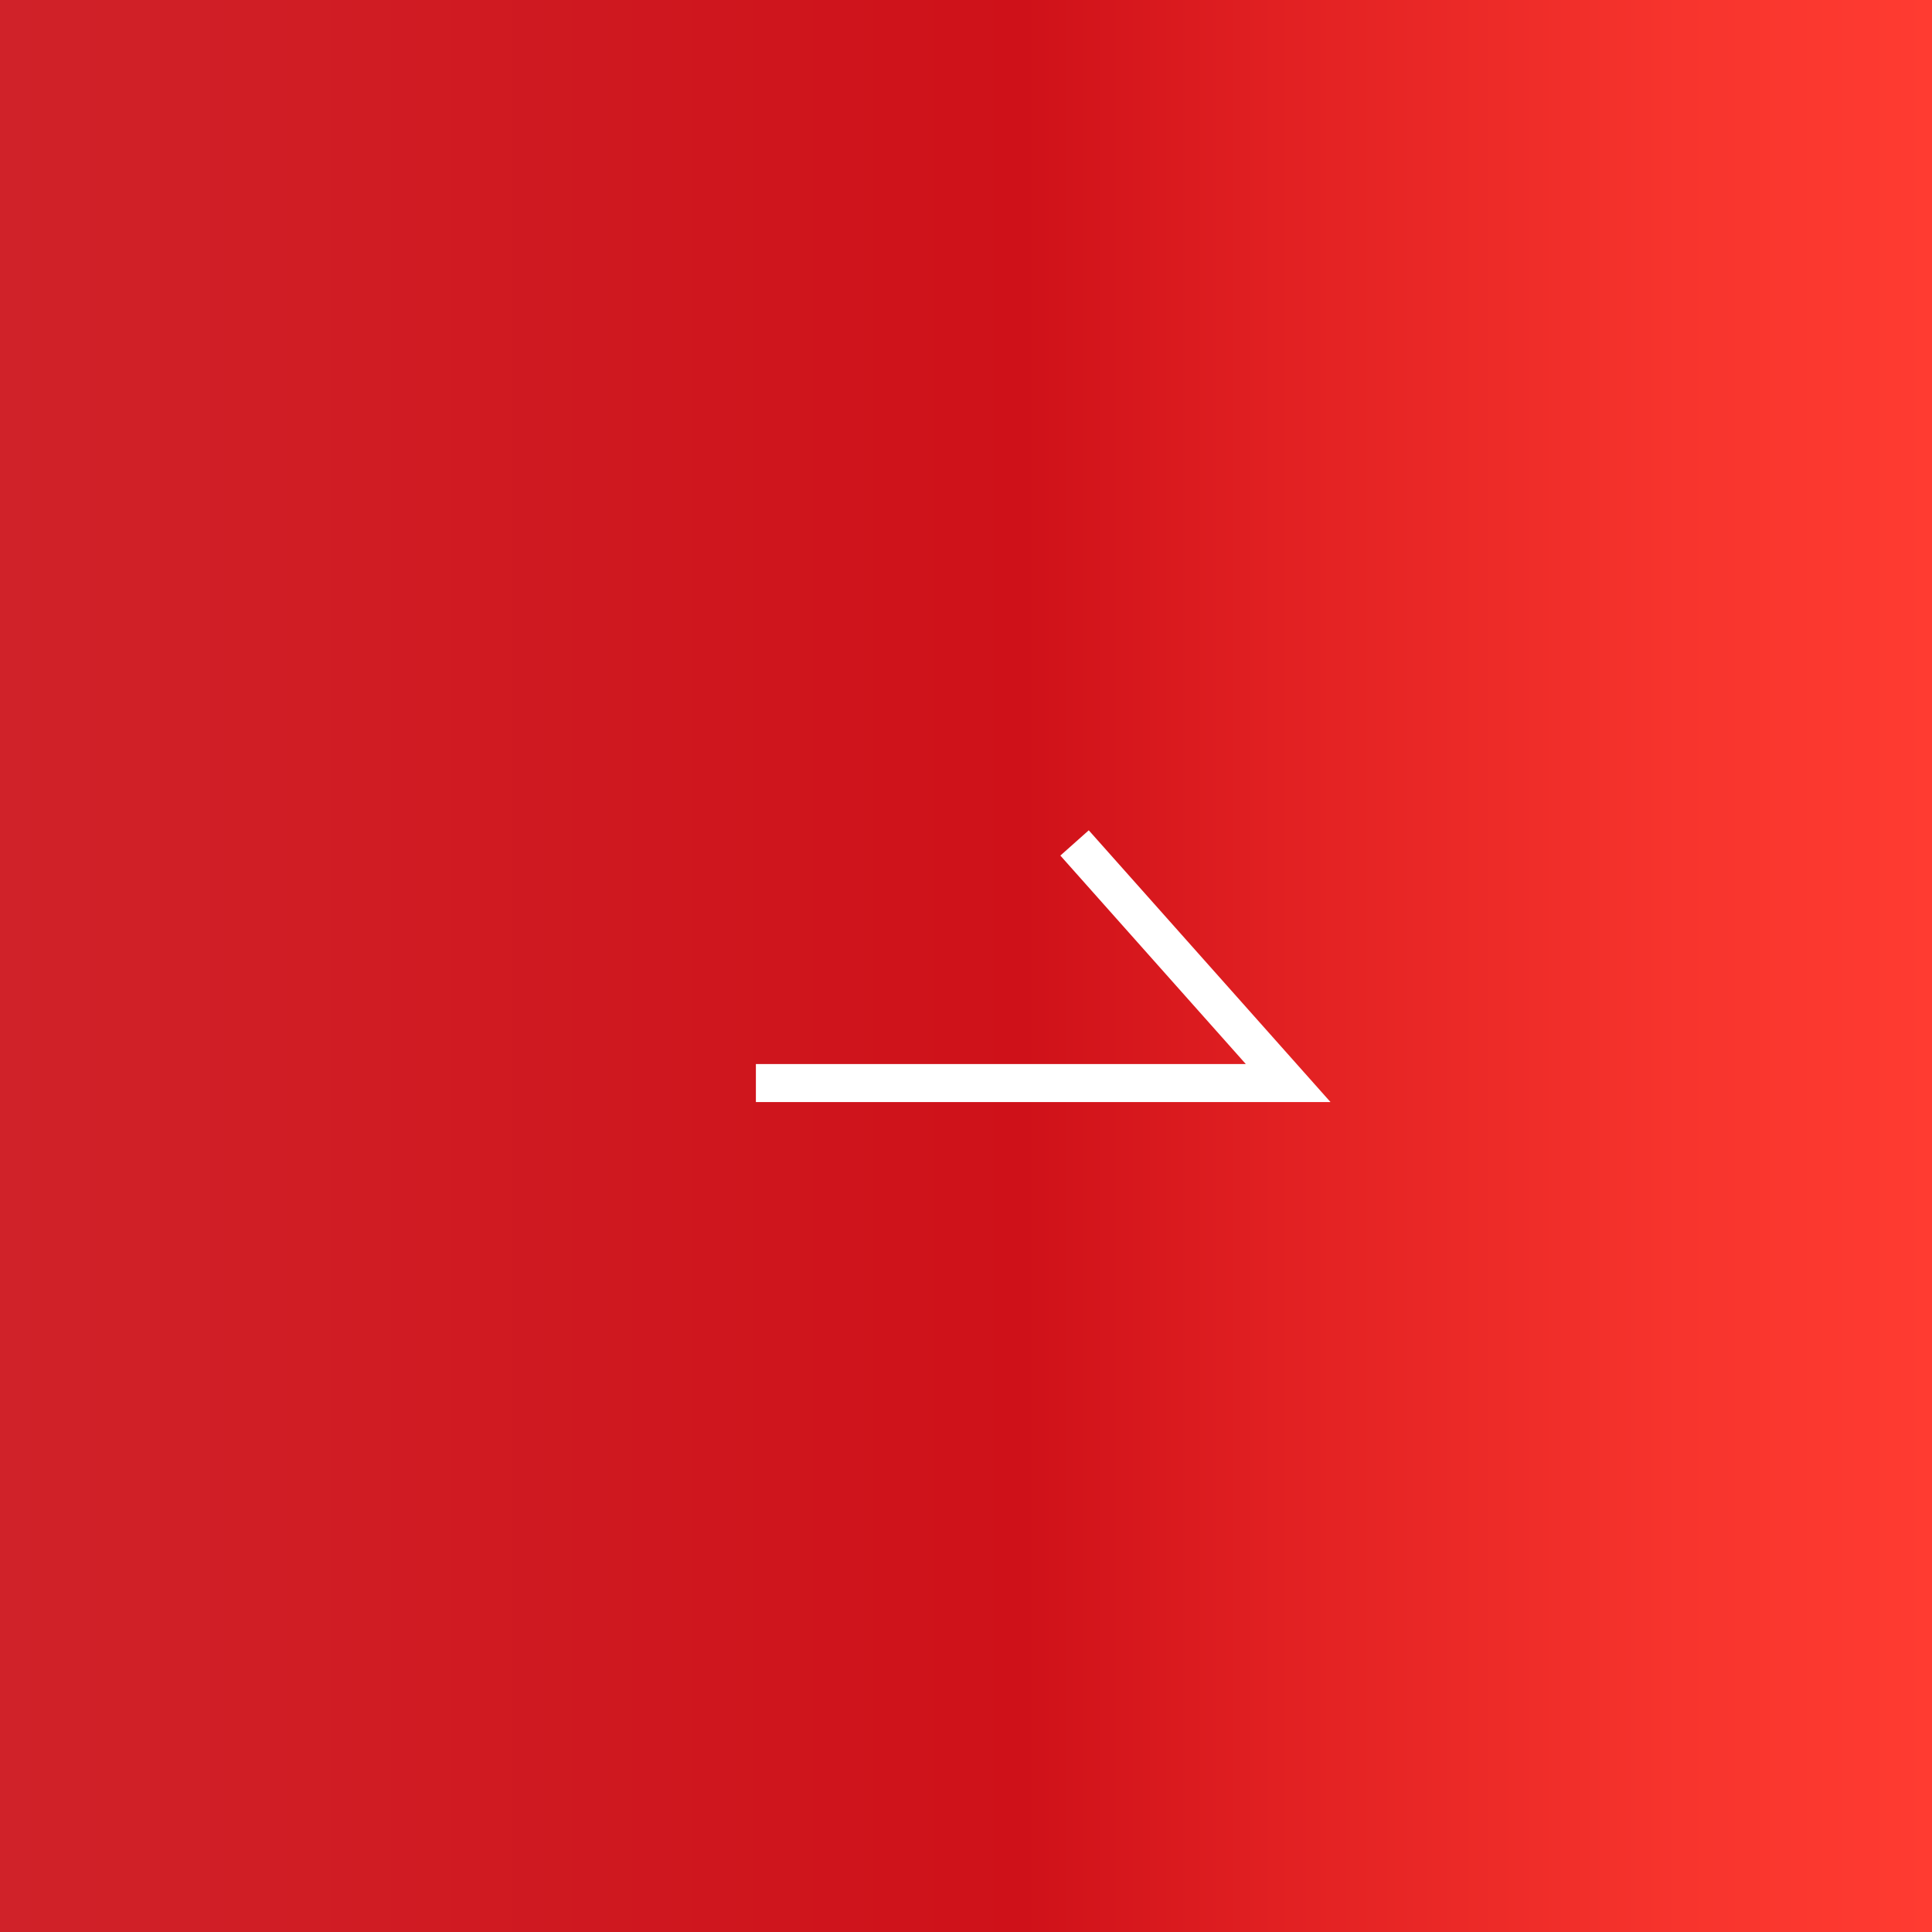 <?xml version="1.0" encoding="UTF-8"?>
<svg id="_レイヤー_2" data-name="レイヤー 2" xmlns="http://www.w3.org/2000/svg" width="38.62" height="38.62" xmlns:xlink="http://www.w3.org/1999/xlink" viewBox="0 0 38.62 38.62">
  <rect x="0" y="0" width="38.62" height="38.62" fill="#333333" stroke="none"/>
  <defs>
    <linearGradient id="_新規グラデーションスウォッチ_3" data-name="新規グラデーションスウォッチ 3" x1="0" y1="19.31" x2="38.62" y2="19.31" gradientUnits="userSpaceOnUse">
      <stop offset="0" stop-color="#d02229"/>
      <stop offset=".53" stop-color="#cf1119"/>
      <stop offset=".66" stop-color="#e12022"/>
      <stop offset=".87" stop-color="#f7342d"/>
      <stop offset="1" stop-color="#ff3b31"/>
    </linearGradient>
  </defs>
  <g id="_レイヤー_2-2" data-name="レイヤー 2">
    <g>
      <rect width="38.62" height="38.62" style="fill: url(#_新規グラデーションスウォッチ_3);"/>
      <polyline points="15.11 21.65 25.75 21.65 21.48 16.85" style="fill: none; stroke: #fff; stroke-miterlimit: 10; stroke-width: .76px;"/>
    </g>
  </g>
</svg>